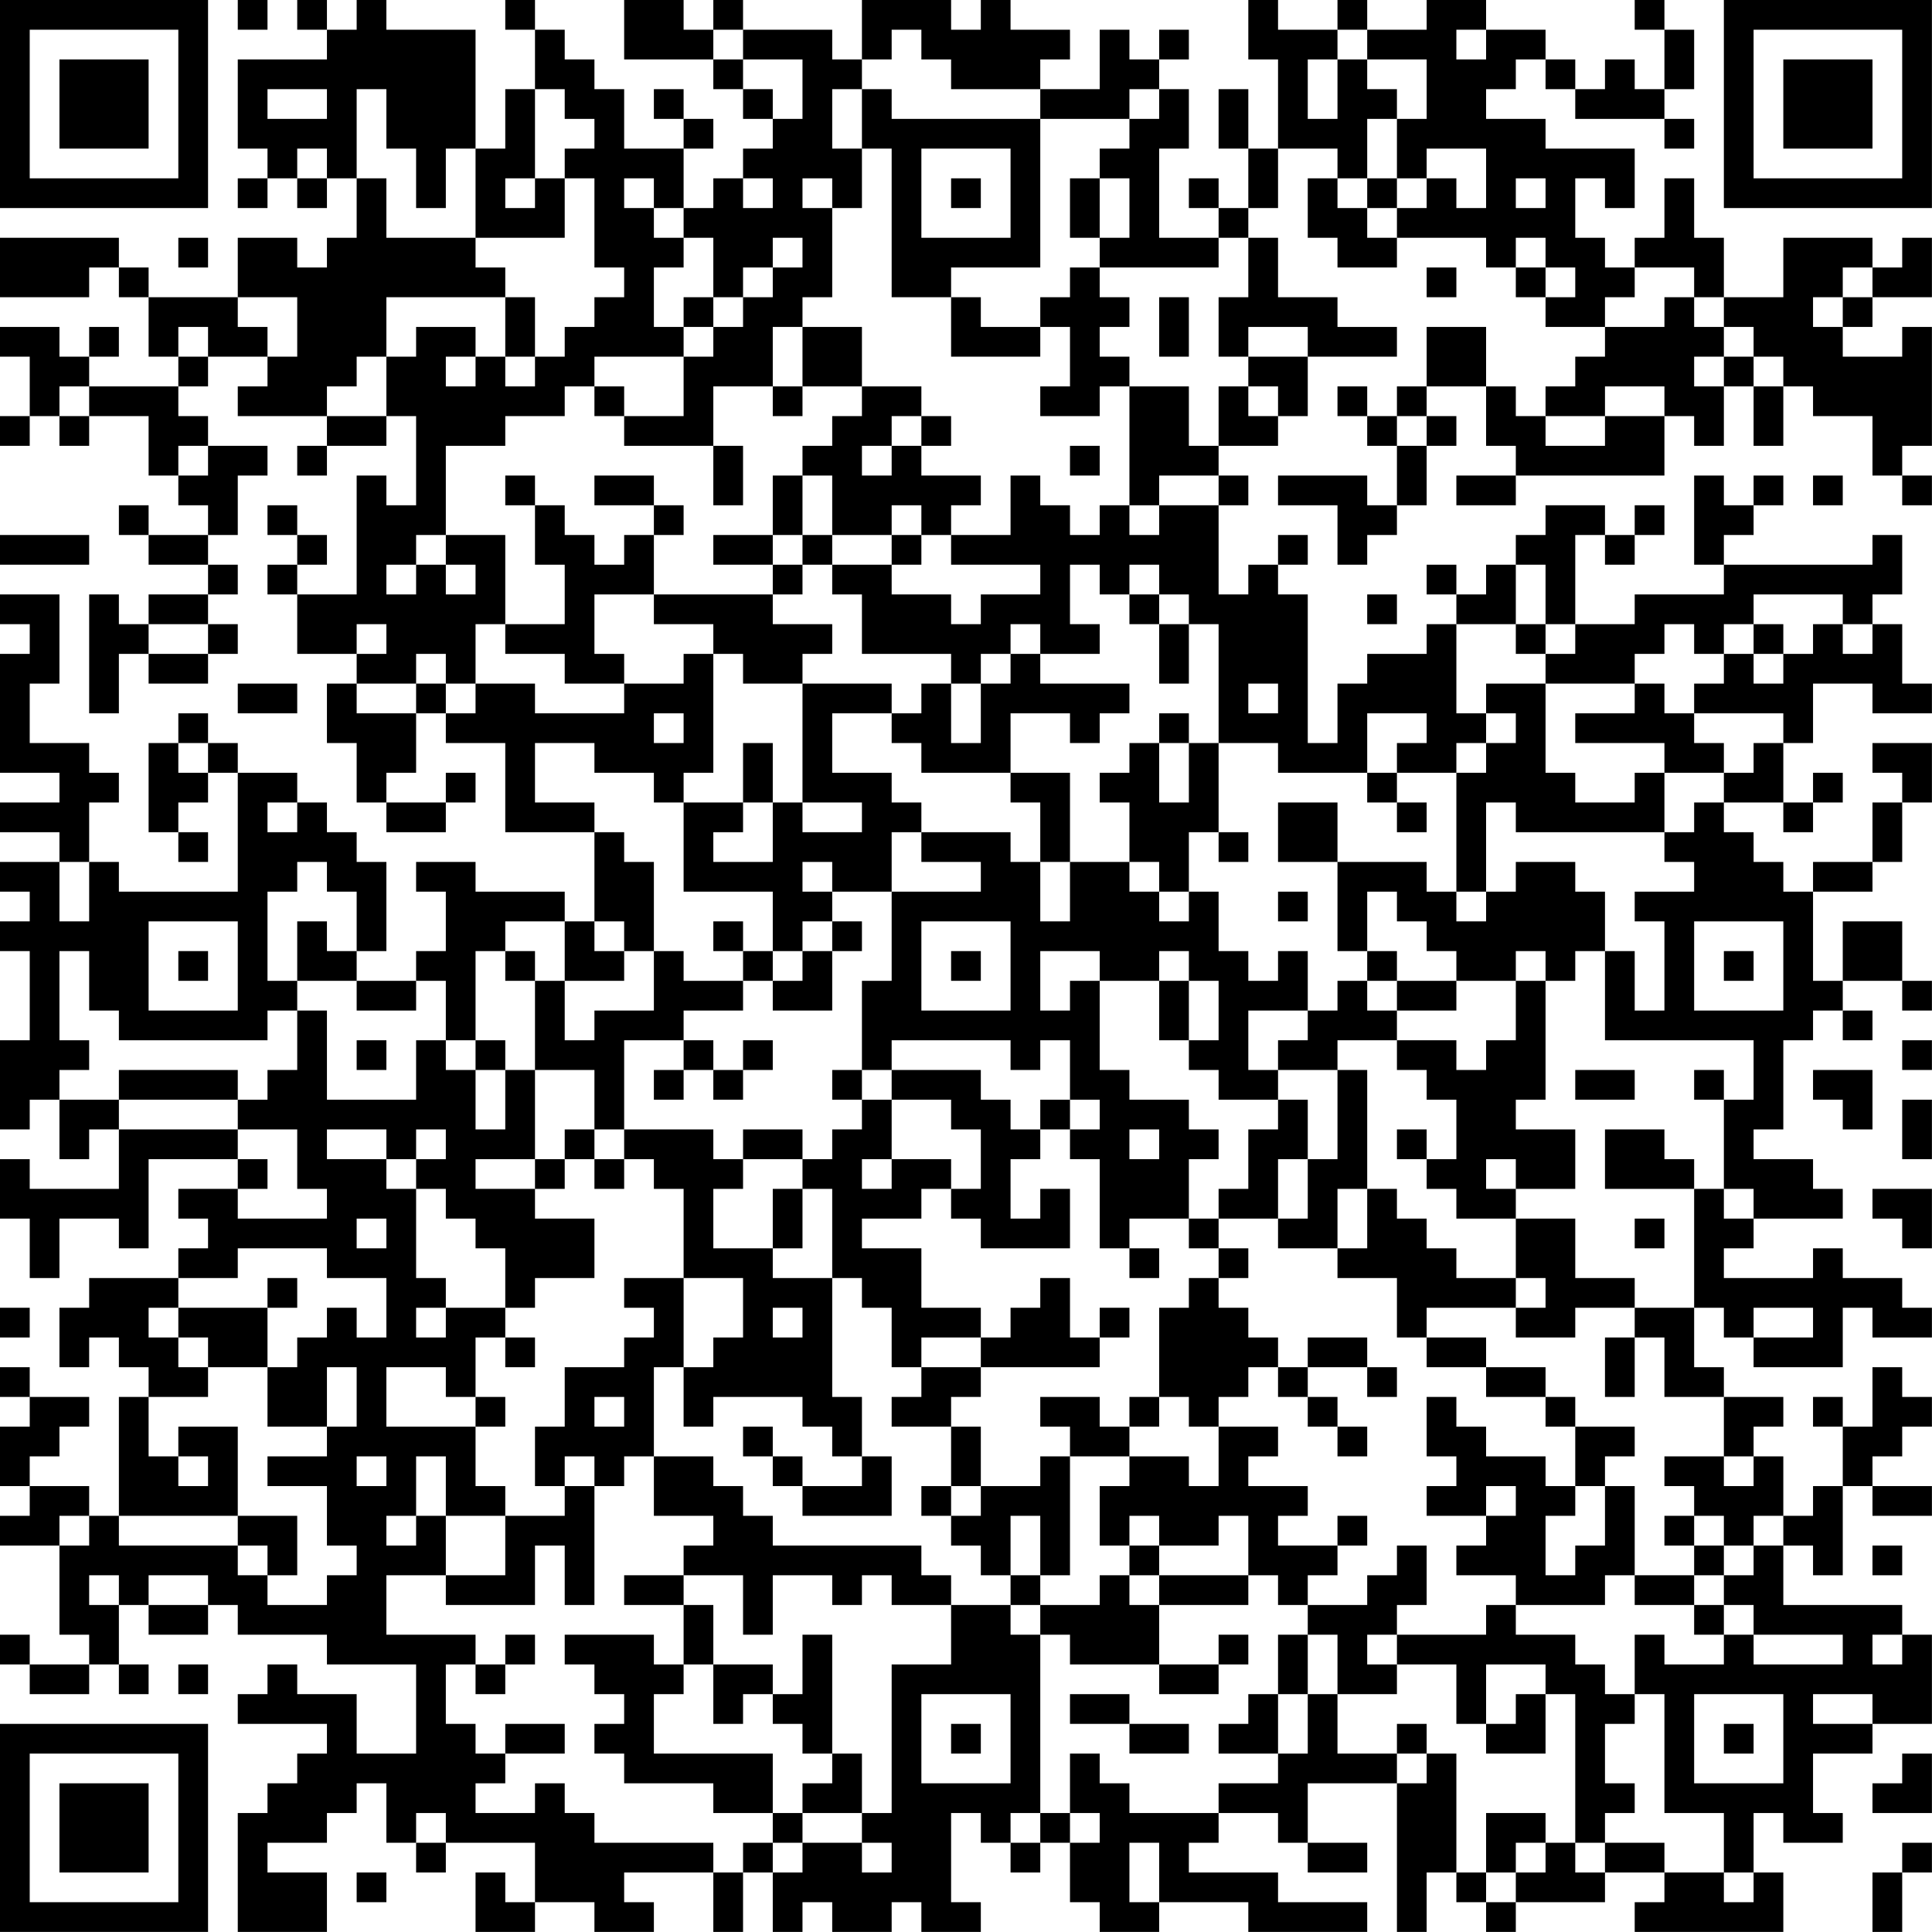 <?xml version="1.0" encoding="UTF-8"?>
<svg xmlns="http://www.w3.org/2000/svg" version="1.1" width="250" height="250" viewBox="0 0 250 250"><rect x="0" y="0" width="250" height="250" fill="#ffffff"/><g transform="scale(3.846)"><g transform="translate(0,0)"><path fill-rule="evenodd" d="M8 0L8 1L9 1L9 0ZM10 0L10 1L11 1L11 2L8 2L8 5L9 5L9 6L8 6L8 7L9 7L9 6L10 6L10 7L11 7L11 6L12 6L12 8L11 8L11 9L10 9L10 8L8 8L8 10L5 10L5 9L4 9L4 8L0 8L0 10L3 10L3 9L4 9L4 10L5 10L5 12L6 12L6 13L3 13L3 12L4 12L4 11L3 11L3 12L2 12L2 11L0 11L0 12L1 12L1 14L0 14L0 15L1 15L1 14L2 14L2 15L3 15L3 14L5 14L5 16L6 16L6 17L7 17L7 18L5 18L5 17L4 17L4 18L5 18L5 19L7 19L7 20L5 20L5 21L4 21L4 20L3 20L3 24L4 24L4 22L5 22L5 23L7 23L7 22L8 22L8 21L7 21L7 20L8 20L8 19L7 19L7 18L8 18L8 16L9 16L9 15L7 15L7 14L6 14L6 13L7 13L7 12L9 12L9 13L8 13L8 14L11 14L11 15L10 15L10 16L11 16L11 15L13 15L13 14L14 14L14 17L13 17L13 16L12 16L12 20L10 20L10 19L11 19L11 18L10 18L10 17L9 17L9 18L10 18L10 19L9 19L9 20L10 20L10 22L12 22L12 23L11 23L11 25L12 25L12 27L13 27L13 28L15 28L15 27L16 27L16 26L15 26L15 27L13 27L13 26L14 26L14 24L15 24L15 25L17 25L17 28L20 28L20 31L19 31L19 30L16 30L16 29L14 29L14 30L15 30L15 32L14 32L14 33L12 33L12 32L13 32L13 29L12 29L12 28L11 28L11 27L10 27L10 26L8 26L8 25L7 25L7 24L6 24L6 25L5 25L5 28L6 28L6 29L7 29L7 28L6 28L6 27L7 27L7 26L8 26L8 30L4 30L4 29L3 29L3 27L4 27L4 26L3 26L3 25L1 25L1 23L2 23L2 20L0 20L0 21L1 21L1 22L0 22L0 26L2 26L2 27L0 27L0 28L2 28L2 29L0 29L0 30L1 30L1 31L0 31L0 32L1 32L1 35L0 35L0 38L1 38L1 37L2 37L2 39L3 39L3 38L4 38L4 40L1 40L1 39L0 39L0 41L1 41L1 43L2 43L2 41L4 41L4 42L5 42L5 39L8 39L8 40L6 40L6 41L7 41L7 42L6 42L6 43L3 43L3 44L2 44L2 46L3 46L3 45L4 45L4 46L5 46L5 47L4 47L4 51L3 51L3 50L1 50L1 49L2 49L2 48L3 48L3 47L1 47L1 46L0 46L0 47L1 47L1 48L0 48L0 50L1 50L1 51L0 51L0 52L2 52L2 55L3 55L3 56L1 56L1 55L0 55L0 56L1 56L1 57L3 57L3 56L4 56L4 57L5 57L5 56L4 56L4 54L5 54L5 55L7 55L7 54L8 54L8 55L11 55L11 56L14 56L14 59L12 59L12 57L10 57L10 56L9 56L9 57L8 57L8 58L11 58L11 59L10 59L10 60L9 60L9 61L8 61L8 65L11 65L11 63L9 63L9 62L11 62L11 61L12 61L12 60L13 60L13 62L14 62L14 63L15 63L15 62L18 62L18 64L17 64L17 63L16 63L16 65L18 65L18 64L20 64L20 65L22 65L22 64L21 64L21 63L24 63L24 65L25 65L25 63L26 63L26 65L27 65L27 64L28 64L28 65L30 65L30 64L31 64L31 65L33 65L33 64L32 64L32 61L33 61L33 62L34 62L34 63L35 63L35 62L36 62L36 64L37 64L37 65L39 65L39 64L42 64L42 65L46 65L46 64L43 64L43 63L40 63L40 62L41 62L41 61L43 61L43 62L44 62L44 63L46 63L46 62L44 62L44 60L47 60L47 65L48 65L48 63L49 63L49 64L50 64L50 65L51 65L51 64L54 64L54 63L56 63L56 64L55 64L55 65L60 65L60 63L59 63L59 61L60 61L60 62L62 62L62 61L61 61L61 59L63 59L63 58L65 58L65 55L64 55L64 54L60 54L60 52L61 52L61 53L62 53L62 50L63 50L63 51L65 51L65 50L63 50L63 49L64 49L64 48L65 48L65 47L64 47L64 46L63 46L63 48L62 48L62 47L61 47L61 48L62 48L62 50L61 50L61 51L60 51L60 49L59 49L59 48L60 48L60 47L58 47L58 46L57 46L57 44L58 44L58 45L59 45L59 46L62 46L62 44L63 44L63 45L65 45L65 44L64 44L64 43L62 43L62 42L61 42L61 43L58 43L58 42L59 42L59 41L62 41L62 40L61 40L61 39L59 39L59 38L60 38L60 35L61 35L61 34L62 34L62 35L63 35L63 34L62 34L62 33L64 33L64 34L65 34L65 33L64 33L64 31L62 31L62 33L61 33L61 30L63 30L63 29L64 29L64 27L65 27L65 25L63 25L63 26L64 26L64 27L63 27L63 29L61 29L61 30L60 30L60 29L59 29L59 28L58 28L58 27L60 27L60 28L61 28L61 27L62 27L62 26L61 26L61 27L60 27L60 25L61 25L61 23L63 23L63 24L65 24L65 23L64 23L64 21L63 21L63 20L64 20L64 18L63 18L63 19L58 19L58 18L59 18L59 17L60 17L60 16L59 16L59 17L58 17L58 16L57 16L57 19L58 19L58 20L55 20L55 21L53 21L53 18L54 18L54 19L55 19L55 18L56 18L56 17L55 17L55 18L54 18L54 17L52 17L52 18L51 18L51 19L50 19L50 20L49 20L49 19L48 19L48 20L49 20L49 21L48 21L48 22L46 22L46 23L45 23L45 25L44 25L44 20L43 20L43 19L44 19L44 18L43 18L43 19L42 19L42 20L41 20L41 17L42 17L42 16L41 16L41 15L43 15L43 14L44 14L44 12L47 12L47 11L45 11L45 10L43 10L43 8L42 8L42 7L43 7L43 5L45 5L45 6L44 6L44 8L45 8L45 9L47 9L47 8L50 8L50 9L51 9L51 10L52 10L52 11L54 11L54 12L53 12L53 13L52 13L52 14L51 14L51 13L50 13L50 11L48 11L48 13L47 13L47 14L46 14L46 13L45 13L45 14L46 14L46 15L47 15L47 17L46 17L46 16L43 16L43 17L45 17L45 19L46 19L46 18L47 18L47 17L48 17L48 15L49 15L49 14L48 14L48 13L50 13L50 15L51 15L51 16L49 16L49 17L51 17L51 16L56 16L56 14L57 14L57 15L58 15L58 13L59 13L59 15L60 15L60 13L61 13L61 14L63 14L63 16L64 16L64 17L65 17L65 16L64 16L64 15L65 15L65 11L64 11L64 12L62 12L62 11L63 11L63 10L65 10L65 8L64 8L64 9L63 9L63 8L60 8L60 10L58 10L58 8L57 8L57 6L56 6L56 8L55 8L55 9L54 9L54 8L53 8L53 6L54 6L54 7L55 7L55 5L52 5L52 4L50 4L50 3L51 3L51 2L52 2L52 3L53 3L53 4L56 4L56 5L57 5L57 4L56 4L56 3L57 3L57 1L56 1L56 0L55 0L55 1L56 1L56 3L55 3L55 2L54 2L54 3L53 3L53 2L52 2L52 1L50 1L50 0L48 0L48 1L46 1L46 0L45 0L45 1L43 1L43 0L42 0L42 2L43 2L43 5L42 5L42 3L41 3L41 5L42 5L42 7L41 7L41 6L40 6L40 7L41 7L41 8L39 8L39 5L40 5L40 3L39 3L39 2L40 2L40 1L39 1L39 2L38 2L38 1L37 1L37 3L35 3L35 2L36 2L36 1L34 1L34 0L33 0L33 1L32 1L32 0L29 0L29 2L28 2L28 1L25 1L25 0L24 0L24 1L23 1L23 0L21 0L21 2L24 2L24 3L25 3L25 4L26 4L26 5L25 5L25 6L24 6L24 7L23 7L23 5L24 5L24 4L23 4L23 3L22 3L22 4L23 4L23 5L21 5L21 3L20 3L20 2L19 2L19 1L18 1L18 0L17 0L17 1L18 1L18 3L17 3L17 5L16 5L16 1L13 1L13 0L12 0L12 1L11 1L11 0ZM24 1L24 2L25 2L25 3L26 3L26 4L27 4L27 2L25 2L25 1ZM30 1L30 2L29 2L29 3L28 3L28 5L29 5L29 7L28 7L28 6L27 6L27 7L28 7L28 10L27 10L27 11L26 11L26 13L24 13L24 15L21 15L21 14L23 14L23 12L24 12L24 11L25 11L25 10L26 10L26 9L27 9L27 8L26 8L26 9L25 9L25 10L24 10L24 8L23 8L23 7L22 7L22 6L21 6L21 7L22 7L22 8L23 8L23 9L22 9L22 11L23 11L23 12L20 12L20 13L19 13L19 14L17 14L17 15L15 15L15 18L14 18L14 19L13 19L13 20L14 20L14 19L15 19L15 20L16 20L16 19L15 19L15 18L17 18L17 21L16 21L16 23L15 23L15 22L14 22L14 23L12 23L12 24L14 24L14 23L15 23L15 24L16 24L16 23L18 23L18 24L21 24L21 23L23 23L23 22L24 22L24 26L23 26L23 27L22 27L22 26L20 26L20 25L18 25L18 27L20 27L20 28L21 28L21 29L22 29L22 32L21 32L21 31L20 31L20 32L21 32L21 33L19 33L19 31L17 31L17 32L16 32L16 35L15 35L15 33L14 33L14 34L12 34L12 33L10 33L10 31L11 31L11 32L12 32L12 30L11 30L11 29L10 29L10 30L9 30L9 33L10 33L10 34L9 34L9 35L4 35L4 34L3 34L3 32L2 32L2 35L3 35L3 36L2 36L2 37L4 37L4 38L8 38L8 39L9 39L9 40L8 40L8 41L11 41L11 40L10 40L10 38L8 38L8 37L9 37L9 36L10 36L10 34L11 34L11 37L14 37L14 35L15 35L15 36L16 36L16 38L17 38L17 36L18 36L18 39L16 39L16 40L18 40L18 41L20 41L20 43L18 43L18 44L17 44L17 42L16 42L16 41L15 41L15 40L14 40L14 39L15 39L15 38L14 38L14 39L13 39L13 38L11 38L11 39L13 39L13 40L14 40L14 43L15 43L15 44L14 44L14 45L15 45L15 44L17 44L17 45L16 45L16 47L15 47L15 46L13 46L13 48L16 48L16 50L17 50L17 51L15 51L15 49L14 49L14 51L13 51L13 52L14 52L14 51L15 51L15 53L13 53L13 55L16 55L16 56L15 56L15 58L16 58L16 59L17 59L17 60L16 60L16 61L18 61L18 60L19 60L19 61L20 61L20 62L24 62L24 63L25 63L25 62L26 62L26 63L27 63L27 62L29 62L29 63L30 63L30 62L29 62L29 61L30 61L30 56L32 56L32 54L34 54L34 55L35 55L35 61L34 61L34 62L35 62L35 61L36 61L36 62L37 62L37 61L36 61L36 59L37 59L37 60L38 60L38 61L41 61L41 60L43 60L43 59L44 59L44 57L45 57L45 59L47 59L47 60L48 60L48 59L49 59L49 63L50 63L50 64L51 64L51 63L52 63L52 62L53 62L53 63L54 63L54 62L56 62L56 63L58 63L58 64L59 64L59 63L58 63L58 61L56 61L56 57L55 57L55 55L56 55L56 56L58 56L58 55L59 55L59 56L62 56L62 55L59 55L59 54L58 54L58 53L59 53L59 52L60 52L60 51L59 51L59 52L58 52L58 51L57 51L57 50L56 50L56 49L58 49L58 50L59 50L59 49L58 49L58 47L56 47L56 45L55 45L55 44L57 44L57 40L58 40L58 41L59 41L59 40L58 40L58 37L59 37L59 35L54 35L54 32L55 32L55 34L56 34L56 31L55 31L55 30L57 30L57 29L56 29L56 28L57 28L57 27L58 27L58 26L59 26L59 25L60 25L60 24L57 24L57 23L58 23L58 22L59 22L59 23L60 23L60 22L61 22L61 21L62 21L62 22L63 22L63 21L62 21L62 20L59 20L59 21L58 21L58 22L57 22L57 21L56 21L56 22L55 22L55 23L52 23L52 22L53 22L53 21L52 21L52 19L51 19L51 21L49 21L49 24L50 24L50 25L49 25L49 26L47 26L47 25L48 25L48 24L46 24L46 26L43 26L43 25L41 25L41 21L40 21L40 20L39 20L39 19L38 19L38 20L37 20L37 19L36 19L36 21L37 21L37 22L35 22L35 21L34 21L34 22L33 22L33 23L32 23L32 22L29 22L29 20L28 20L28 19L30 19L30 20L32 20L32 21L33 21L33 20L35 20L35 19L32 19L32 18L34 18L34 16L35 16L35 17L36 17L36 18L37 18L37 17L38 17L38 18L39 18L39 17L41 17L41 16L39 16L39 17L38 17L38 13L40 13L40 15L41 15L41 13L42 13L42 14L43 14L43 13L42 13L42 12L44 12L44 11L42 11L42 12L41 12L41 10L42 10L42 8L41 8L41 9L37 9L37 8L38 8L38 6L37 6L37 5L38 5L38 4L39 4L39 3L38 3L38 4L35 4L35 3L32 3L32 2L31 2L31 1ZM45 1L45 2L44 2L44 4L45 4L45 2L46 2L46 3L47 3L47 4L46 4L46 6L45 6L45 7L46 7L46 8L47 8L47 7L48 7L48 6L49 6L49 7L50 7L50 5L48 5L48 6L47 6L47 4L48 4L48 2L46 2L46 1ZM49 1L49 2L50 2L50 1ZM9 3L9 4L11 4L11 3ZM12 3L12 6L13 6L13 8L16 8L16 9L17 9L17 10L13 10L13 12L12 12L12 13L11 13L11 14L13 14L13 12L14 12L14 11L16 11L16 12L15 12L15 13L16 13L16 12L17 12L17 13L18 13L18 12L19 12L19 11L20 11L20 10L21 10L21 9L20 9L20 6L19 6L19 5L20 5L20 4L19 4L19 3L18 3L18 6L17 6L17 7L18 7L18 6L19 6L19 8L16 8L16 5L15 5L15 7L14 7L14 5L13 5L13 3ZM29 3L29 5L30 5L30 10L32 10L32 12L35 12L35 11L36 11L36 13L35 13L35 14L37 14L37 13L38 13L38 12L37 12L37 11L38 11L38 10L37 10L37 9L36 9L36 10L35 10L35 11L33 11L33 10L32 10L32 9L35 9L35 4L30 4L30 3ZM10 5L10 6L11 6L11 5ZM31 5L31 8L34 8L34 5ZM25 6L25 7L26 7L26 6ZM32 6L32 7L33 7L33 6ZM36 6L36 8L37 8L37 6ZM46 6L46 7L47 7L47 6ZM51 6L51 7L52 7L52 6ZM6 8L6 9L7 9L7 8ZM51 8L51 9L52 9L52 10L53 10L53 9L52 9L52 8ZM48 9L48 10L49 10L49 9ZM55 9L55 10L54 10L54 11L56 11L56 10L57 10L57 11L58 11L58 12L57 12L57 13L58 13L58 12L59 12L59 13L60 13L60 12L59 12L59 11L58 11L58 10L57 10L57 9ZM62 9L62 10L61 10L61 11L62 11L62 10L63 10L63 9ZM8 10L8 11L9 11L9 12L10 12L10 10ZM17 10L17 12L18 12L18 10ZM23 10L23 11L24 11L24 10ZM39 10L39 12L40 12L40 10ZM6 11L6 12L7 12L7 11ZM27 11L27 13L26 13L26 14L27 14L27 13L29 13L29 14L28 14L28 15L27 15L27 16L26 16L26 18L24 18L24 19L26 19L26 20L22 20L22 18L23 18L23 17L22 17L22 16L20 16L20 17L22 17L22 18L21 18L21 19L20 19L20 18L19 18L19 17L18 17L18 16L17 16L17 17L18 17L18 19L19 19L19 21L17 21L17 22L19 22L19 23L21 23L21 22L20 22L20 20L22 20L22 21L24 21L24 22L25 22L25 23L27 23L27 27L26 27L26 25L25 25L25 27L23 27L23 30L26 30L26 32L25 32L25 31L24 31L24 32L25 32L25 33L23 33L23 32L22 32L22 34L20 34L20 35L19 35L19 33L18 33L18 32L17 32L17 33L18 33L18 36L20 36L20 38L19 38L19 39L18 39L18 40L19 40L19 39L20 39L20 40L21 40L21 39L22 39L22 40L23 40L23 43L21 43L21 44L22 44L22 45L21 45L21 46L19 46L19 48L18 48L18 50L19 50L19 51L17 51L17 53L15 53L15 54L18 54L18 52L19 52L19 54L20 54L20 50L21 50L21 49L22 49L22 51L24 51L24 52L23 52L23 53L21 53L21 54L23 54L23 56L22 56L22 55L19 55L19 56L20 56L20 57L21 57L21 58L20 58L20 59L21 59L21 60L24 60L24 61L26 61L26 62L27 62L27 61L29 61L29 59L28 59L28 55L27 55L27 57L26 57L26 56L24 56L24 54L23 54L23 53L25 53L25 55L26 55L26 53L28 53L28 54L29 54L29 53L30 53L30 54L32 54L32 53L31 53L31 52L26 52L26 51L25 51L25 50L24 50L24 49L22 49L22 46L23 46L23 48L24 48L24 47L27 47L27 48L28 48L28 49L29 49L29 50L27 50L27 49L26 49L26 48L25 48L25 49L26 49L26 50L27 50L27 51L30 51L30 49L29 49L29 47L28 47L28 43L29 43L29 44L30 44L30 46L31 46L31 47L30 47L30 48L32 48L32 50L31 50L31 51L32 51L32 52L33 52L33 53L34 53L34 54L35 54L35 55L36 55L36 56L39 56L39 57L41 57L41 56L42 56L42 55L41 55L41 56L39 56L39 54L42 54L42 53L43 53L43 54L44 54L44 55L43 55L43 57L42 57L42 58L41 58L41 59L43 59L43 57L44 57L44 55L45 55L45 57L47 57L47 56L49 56L49 58L50 58L50 59L52 59L52 57L53 57L53 62L54 62L54 61L55 61L55 60L54 60L54 58L55 58L55 57L54 57L54 56L53 56L53 55L51 55L51 54L54 54L54 53L55 53L55 54L57 54L57 55L58 55L58 54L57 54L57 53L58 53L58 52L57 52L57 51L56 51L56 52L57 52L57 53L55 53L55 50L54 50L54 49L55 49L55 48L53 48L53 47L52 47L52 46L50 46L50 45L48 45L48 44L51 44L51 45L53 45L53 44L55 44L55 43L53 43L53 41L51 41L51 40L53 40L53 38L51 38L51 37L52 37L52 33L53 33L53 32L54 32L54 30L53 30L53 29L51 29L51 30L50 30L50 27L51 27L51 28L56 28L56 26L58 26L58 25L57 25L57 24L56 24L56 23L55 23L55 24L53 24L53 25L56 25L56 26L55 26L55 27L53 27L53 26L52 26L52 23L50 23L50 24L51 24L51 25L50 25L50 26L49 26L49 30L48 30L48 29L45 29L45 27L43 27L43 29L45 29L45 32L46 32L46 33L45 33L45 34L44 34L44 32L43 32L43 33L42 33L42 32L41 32L41 30L40 30L40 28L41 28L41 29L42 29L42 28L41 28L41 25L40 25L40 24L39 24L39 25L38 25L38 26L37 26L37 27L38 27L38 29L36 29L36 26L34 26L34 24L36 24L36 25L37 25L37 24L38 24L38 23L35 23L35 22L34 22L34 23L33 23L33 25L32 25L32 23L31 23L31 24L30 24L30 23L27 23L27 22L28 22L28 21L26 21L26 20L27 20L27 19L28 19L28 18L30 18L30 19L31 19L31 18L32 18L32 17L33 17L33 16L31 16L31 15L32 15L32 14L31 14L31 13L29 13L29 11ZM2 13L2 14L3 14L3 13ZM20 13L20 14L21 14L21 13ZM54 13L54 14L52 14L52 15L54 15L54 14L56 14L56 13ZM30 14L30 15L29 15L29 16L30 16L30 15L31 15L31 14ZM47 14L47 15L48 15L48 14ZM6 15L6 16L7 16L7 15ZM24 15L24 17L25 17L25 15ZM36 15L36 16L37 16L37 15ZM27 16L27 18L26 18L26 19L27 19L27 18L28 18L28 16ZM61 16L61 17L62 17L62 16ZM30 17L30 18L31 18L31 17ZM0 18L0 19L3 19L3 18ZM38 20L38 21L39 21L39 23L40 23L40 21L39 21L39 20ZM46 20L46 21L47 21L47 20ZM5 21L5 22L7 22L7 21ZM12 21L12 22L13 22L13 21ZM51 21L51 22L52 22L52 21ZM59 21L59 22L60 22L60 21ZM8 23L8 24L10 24L10 23ZM42 23L42 24L43 24L43 23ZM22 24L22 25L23 25L23 24ZM28 24L28 26L30 26L30 27L31 27L31 28L30 28L30 30L28 30L28 29L27 29L27 30L28 30L28 31L27 31L27 32L26 32L26 33L25 33L25 34L23 34L23 35L21 35L21 38L20 38L20 39L21 39L21 38L24 38L24 39L25 39L25 40L24 40L24 42L26 42L26 43L28 43L28 40L27 40L27 39L28 39L28 38L29 38L29 37L30 37L30 39L29 39L29 40L30 40L30 39L32 39L32 40L31 40L31 41L29 41L29 42L31 42L31 44L33 44L33 45L31 45L31 46L33 46L33 47L32 47L32 48L33 48L33 50L32 50L32 51L33 51L33 50L35 50L35 49L36 49L36 53L35 53L35 51L34 51L34 53L35 53L35 54L37 54L37 53L38 53L38 54L39 54L39 53L42 53L42 51L41 51L41 52L39 52L39 51L38 51L38 52L37 52L37 50L38 50L38 49L40 49L40 50L41 50L41 48L43 48L43 49L42 49L42 50L44 50L44 51L43 51L43 52L45 52L45 53L44 53L44 54L46 54L46 53L47 53L47 52L48 52L48 54L47 54L47 55L46 55L46 56L47 56L47 55L50 55L50 54L51 54L51 53L49 53L49 52L50 52L50 51L51 51L51 50L50 50L50 51L48 51L48 50L49 50L49 49L48 49L48 47L49 47L49 48L50 48L50 49L52 49L52 50L53 50L53 51L52 51L52 53L53 53L53 52L54 52L54 50L53 50L53 48L52 48L52 47L50 47L50 46L48 46L48 45L47 45L47 43L45 43L45 42L46 42L46 40L47 40L47 41L48 41L48 42L49 42L49 43L51 43L51 44L52 44L52 43L51 43L51 41L49 41L49 40L48 40L48 39L49 39L49 37L48 37L48 36L47 36L47 35L49 35L49 36L50 36L50 35L51 35L51 33L52 33L52 32L51 32L51 33L49 33L49 32L48 32L48 31L47 31L47 30L46 30L46 32L47 32L47 33L46 33L46 34L47 34L47 35L45 35L45 36L43 36L43 35L44 35L44 34L42 34L42 36L43 36L43 37L41 37L41 36L40 36L40 35L41 35L41 33L40 33L40 32L39 32L39 33L37 33L37 32L35 32L35 34L36 34L36 33L37 33L37 36L38 36L38 37L40 37L40 38L41 38L41 39L40 39L40 41L38 41L38 42L37 42L37 39L36 39L36 38L37 38L37 37L36 37L36 35L35 35L35 36L34 36L34 35L30 35L30 36L29 36L29 33L30 33L30 30L33 30L33 29L31 29L31 28L34 28L34 29L35 29L35 31L36 31L36 29L35 29L35 27L34 27L34 26L31 26L31 25L30 25L30 24ZM6 25L6 26L7 26L7 25ZM39 25L39 27L40 27L40 25ZM46 26L46 27L47 27L47 28L48 28L48 27L47 27L47 26ZM9 27L9 28L10 28L10 27ZM25 27L25 28L24 28L24 29L26 29L26 27ZM27 27L27 28L29 28L29 27ZM2 29L2 31L3 31L3 29ZM38 29L38 30L39 30L39 31L40 31L40 30L39 30L39 29ZM43 30L43 31L44 31L44 30ZM49 30L49 31L50 31L50 30ZM5 31L5 34L8 34L8 31ZM28 31L28 32L27 32L27 33L26 33L26 34L28 34L28 32L29 32L29 31ZM31 31L31 34L34 34L34 31ZM57 31L57 34L60 34L60 31ZM6 32L6 33L7 33L7 32ZM32 32L32 33L33 33L33 32ZM58 32L58 33L59 33L59 32ZM39 33L39 35L40 35L40 33ZM47 33L47 34L49 34L49 33ZM12 35L12 36L13 36L13 35ZM16 35L16 36L17 36L17 35ZM23 35L23 36L22 36L22 37L23 37L23 36L24 36L24 37L25 37L25 36L26 36L26 35L25 35L25 36L24 36L24 35ZM64 35L64 36L65 36L65 35ZM4 36L4 37L8 37L8 36ZM28 36L28 37L29 37L29 36ZM30 36L30 37L32 37L32 38L33 38L33 40L32 40L32 41L33 41L33 42L36 42L36 40L35 40L35 41L34 41L34 39L35 39L35 38L36 38L36 37L35 37L35 38L34 38L34 37L33 37L33 36ZM45 36L45 39L44 39L44 37L43 37L43 38L42 38L42 40L41 40L41 41L40 41L40 42L41 42L41 43L40 43L40 44L39 44L39 47L38 47L38 48L37 48L37 47L35 47L35 48L36 48L36 49L38 49L38 48L39 48L39 47L40 47L40 48L41 48L41 47L42 47L42 46L43 46L43 47L44 47L44 48L45 48L45 49L46 49L46 48L45 48L45 47L44 47L44 46L46 46L46 47L47 47L47 46L46 46L46 45L44 45L44 46L43 46L43 45L42 45L42 44L41 44L41 43L42 43L42 42L41 42L41 41L43 41L43 42L45 42L45 40L46 40L46 36ZM53 36L53 37L55 37L55 36ZM57 36L57 37L58 37L58 36ZM61 36L61 37L62 37L62 38L63 38L63 36ZM64 37L64 39L65 39L65 37ZM25 38L25 39L27 39L27 38ZM38 38L38 39L39 39L39 38ZM47 38L47 39L48 39L48 38ZM54 38L54 40L57 40L57 39L56 39L56 38ZM43 39L43 41L44 41L44 39ZM50 39L50 40L51 40L51 39ZM26 40L26 42L27 42L27 40ZM63 40L63 41L64 41L64 42L65 42L65 40ZM12 41L12 42L13 42L13 41ZM55 41L55 42L56 42L56 41ZM8 42L8 43L6 43L6 44L5 44L5 45L6 45L6 46L7 46L7 47L5 47L5 49L6 49L6 50L7 50L7 49L6 49L6 48L8 48L8 51L4 51L4 52L8 52L8 53L9 53L9 54L11 54L11 53L12 53L12 52L11 52L11 50L9 50L9 49L11 49L11 48L12 48L12 46L11 46L11 48L9 48L9 46L10 46L10 45L11 45L11 44L12 44L12 45L13 45L13 43L11 43L11 42ZM38 42L38 43L39 43L39 42ZM9 43L9 44L6 44L6 45L7 45L7 46L9 46L9 44L10 44L10 43ZM23 43L23 46L24 46L24 45L25 45L25 43ZM35 43L35 44L34 44L34 45L33 45L33 46L37 46L37 45L38 45L38 44L37 44L37 45L36 45L36 43ZM0 44L0 45L1 45L1 44ZM26 44L26 45L27 45L27 44ZM59 44L59 45L61 45L61 44ZM17 45L17 46L18 46L18 45ZM54 45L54 47L55 47L55 45ZM16 47L16 48L17 48L17 47ZM20 47L20 48L21 48L21 47ZM12 49L12 50L13 50L13 49ZM19 49L19 50L20 50L20 49ZM2 51L2 52L3 52L3 51ZM8 51L8 52L9 52L9 53L10 53L10 51ZM45 51L45 52L46 52L46 51ZM38 52L38 53L39 53L39 52ZM63 52L63 53L64 53L64 52ZM3 53L3 54L4 54L4 53ZM5 53L5 54L7 54L7 53ZM17 55L17 56L16 56L16 57L17 57L17 56L18 56L18 55ZM63 55L63 56L64 56L64 55ZM6 56L6 57L7 57L7 56ZM23 56L23 57L22 57L22 59L26 59L26 61L27 61L27 60L28 60L28 59L27 59L27 58L26 58L26 57L25 57L25 58L24 58L24 56ZM50 56L50 58L51 58L51 57L52 57L52 56ZM31 57L31 60L34 60L34 57ZM36 57L36 58L38 58L38 59L40 59L40 58L38 58L38 57ZM57 57L57 60L60 60L60 57ZM61 57L61 58L63 58L63 57ZM17 58L17 59L19 59L19 58ZM32 58L32 59L33 59L33 58ZM47 58L47 59L48 59L48 58ZM58 58L58 59L59 59L59 58ZM64 59L64 60L63 60L63 61L65 61L65 59ZM14 61L14 62L15 62L15 61ZM50 61L50 63L51 63L51 62L52 62L52 61ZM38 62L38 64L39 64L39 62ZM64 62L64 63L63 63L63 65L64 65L64 63L65 63L65 62ZM12 63L12 64L13 64L13 63ZM0 0L0 7L7 7L7 0ZM1 1L1 6L6 6L6 1ZM2 2L2 5L5 5L5 2ZM58 0L58 7L65 7L65 0ZM59 1L59 6L64 6L64 1ZM60 2L60 5L63 5L63 2ZM0 58L0 65L7 65L7 58ZM1 59L1 64L6 64L6 59ZM2 60L2 63L5 63L5 60Z" fill="#000000"/></g></g></svg>
